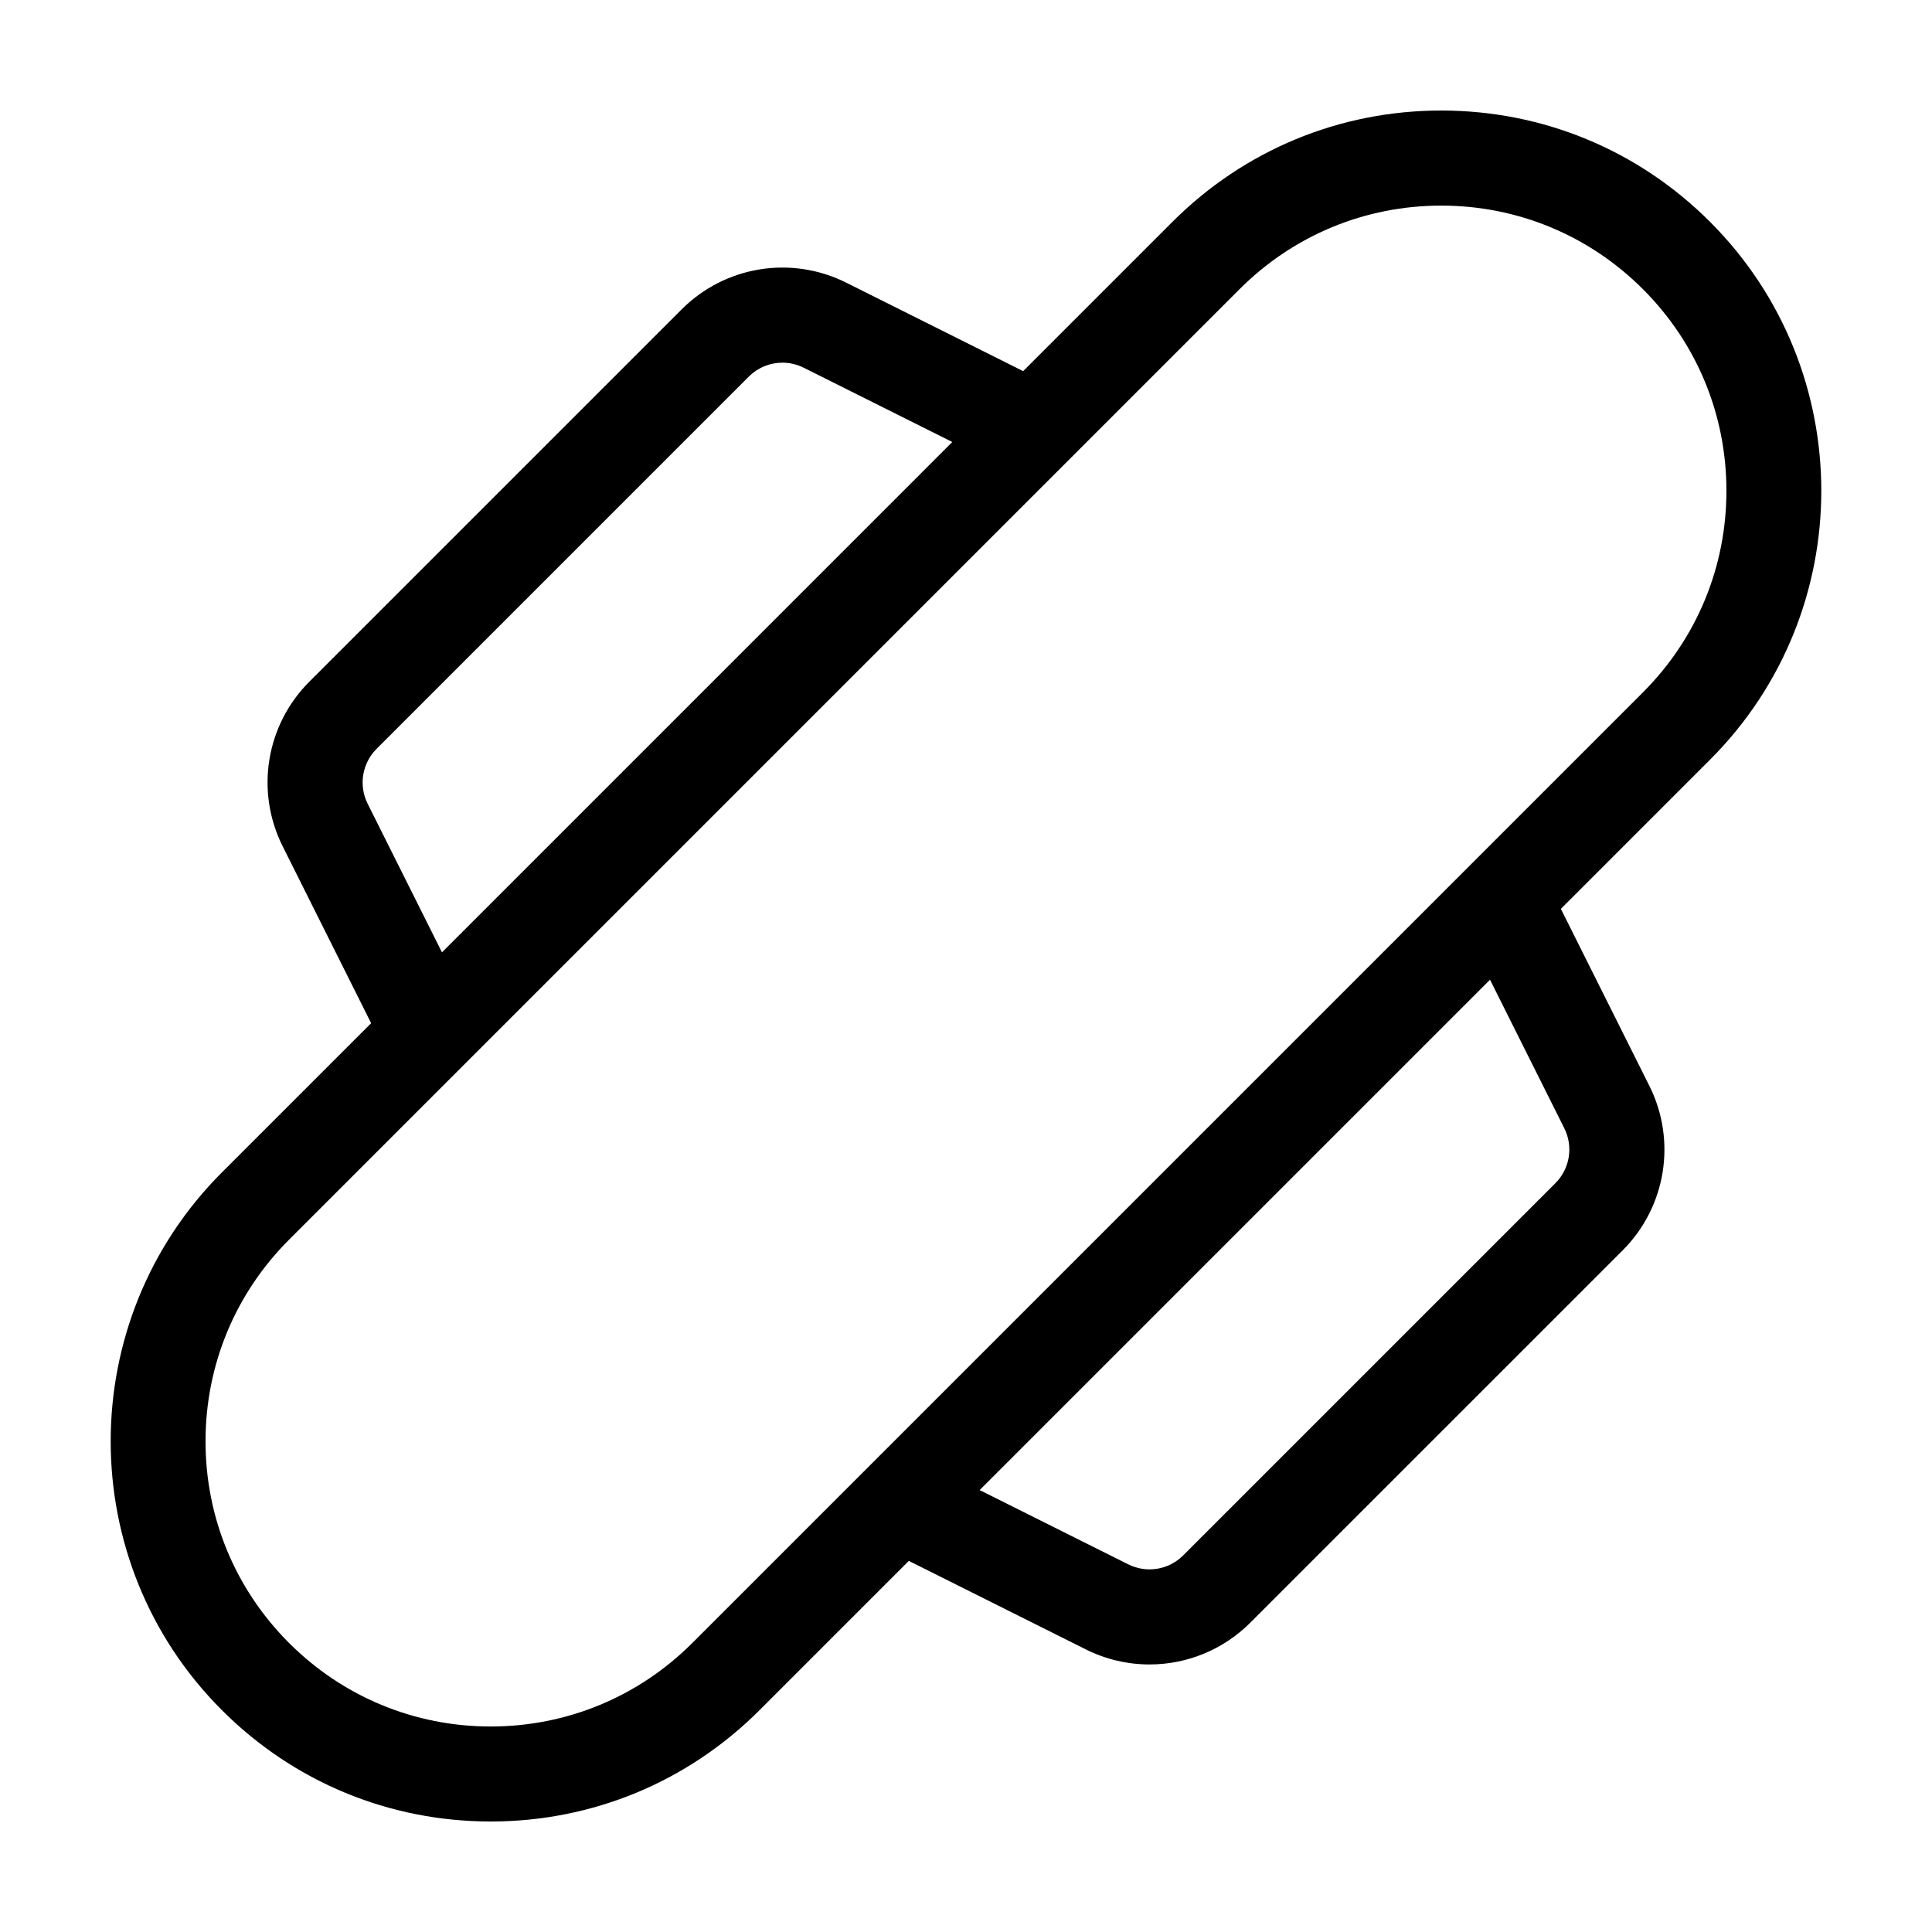 <?xml version="1.0" encoding="UTF-8"?>
<!-- Uploaded to: SVG Repo, www.svgrepo.com, Generator: SVG Repo Mixer Tools -->
<svg fill="#000000" width="800px" height="800px" version="1.1" viewBox="144 144 512 512" xmlns="http://www.w3.org/2000/svg">
 <path d="m525.95 173.29c-26.914 0-52.219 10.48-71.254 29.512l-39.551 39.551-46.887-23.445c-14.57-7.285-32.098-4.434-43.609 7.078l-98.672 98.664c-11.512 11.523-14.359 29.055-7.074 43.613l23.449 46.891-39.555 39.555c-39.285 39.285-39.285 103.21 0 142.49 19.031 19.039 44.336 29.516 71.25 29.516s52.219-10.48 71.25-29.512l39.551-39.551 46.895 23.449c5.379 2.691 11.164 3.996 16.898 3.996 9.793 0 19.445-3.812 26.711-11.074l98.668-98.66c11.512-11.523 14.359-29.055 7.074-43.613l-23.449-46.891 39.555-39.555c39.285-39.285 39.285-103.21 0-142.49-19.027-19.047-44.336-29.523-71.25-29.523zm-284.52 183.71c-2.422-4.856-1.477-10.695 2.359-14.539l98.66-98.66c2.418-2.418 5.637-3.688 8.906-3.688 1.91 0 3.84 0.438 5.633 1.336l39.379 19.684-135.24 135.25zm317.13 86.012c2.422 4.856 1.477 10.695-2.359 14.539l-98.664 98.66c-3.84 3.836-9.68 4.781-14.539 2.359l-39.379-19.684 135.25-135.25zm20.828-115.52-251.91 251.91c-14.277 14.27-33.254 22.137-53.438 22.137s-39.16-7.863-53.438-22.137c-14.273-14.273-22.133-33.25-22.133-53.438s7.859-39.16 22.133-53.434l251.91-251.91c14.273-14.27 33.254-22.133 53.434-22.133 20.184 0 39.16 7.863 53.438 22.137 14.277 14.273 22.137 33.246 22.137 53.434s-7.859 39.16-22.133 53.434z"/>
</svg>